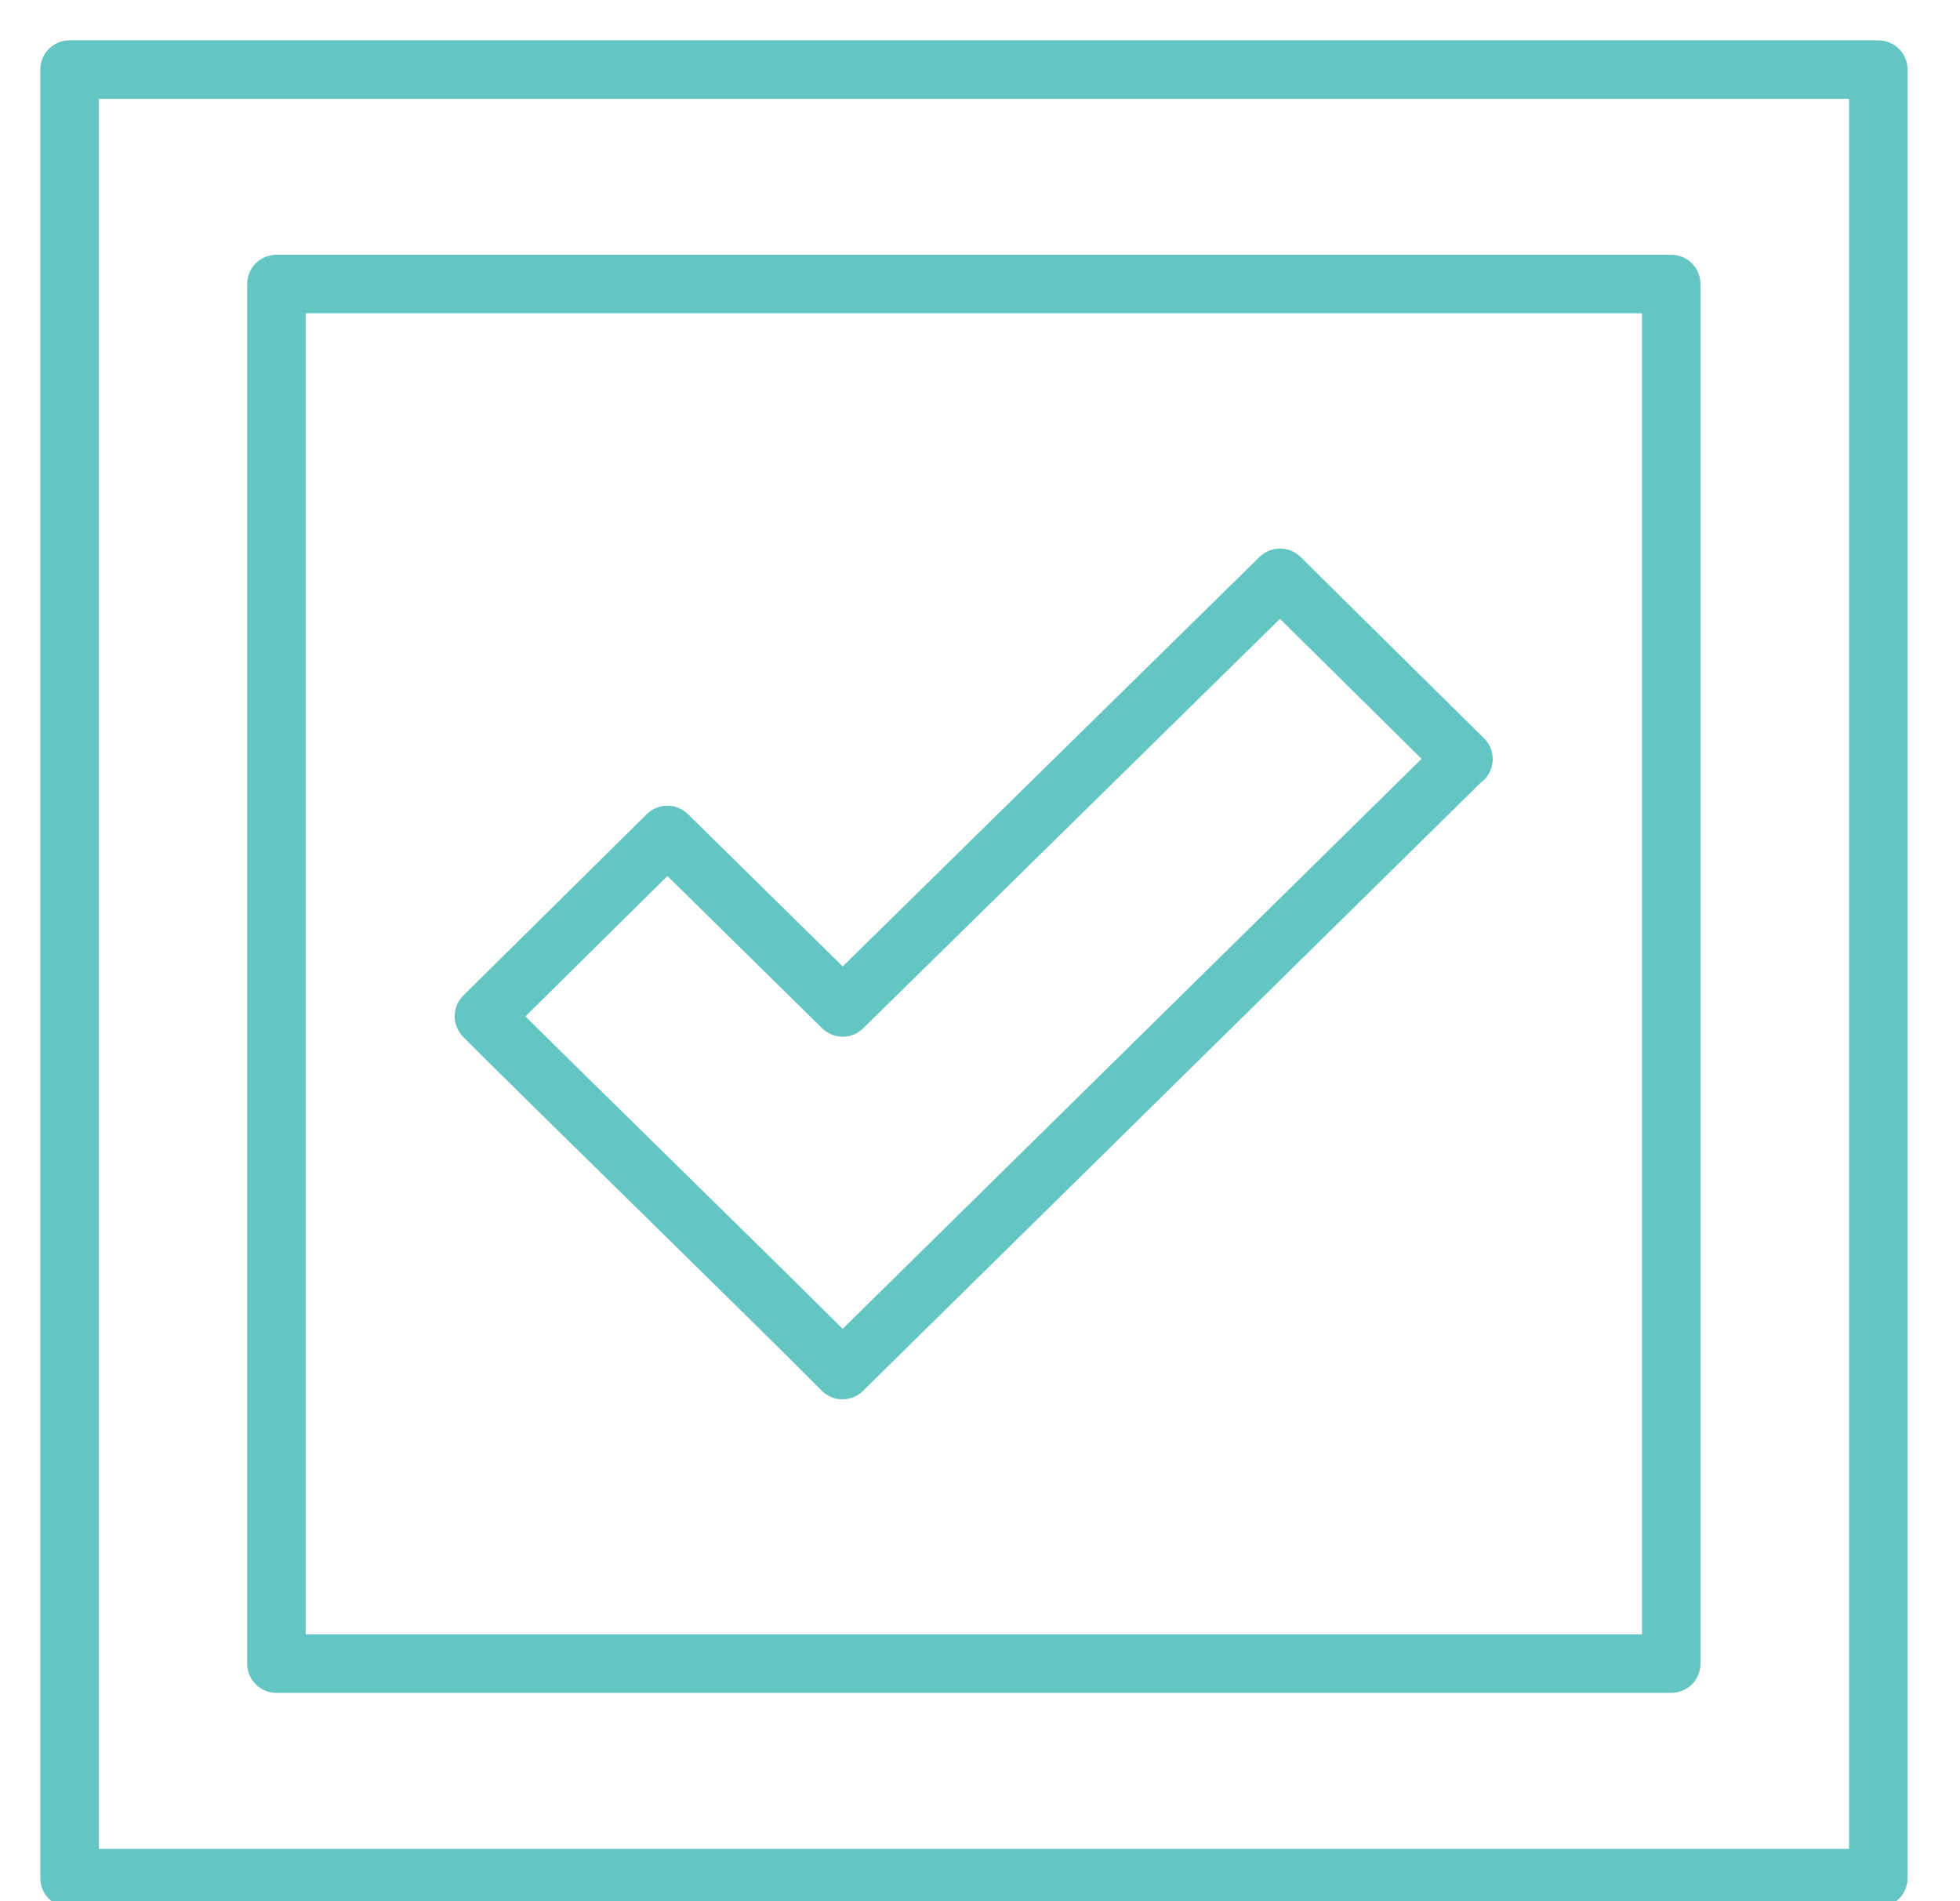 <svg xmlns="http://www.w3.org/2000/svg" width="67" height="65" viewBox="0 0 67 65" fill="none"><g clip-path="url(#clip0_2330_3849)"><path d="M64.207 2.378H2.378V64.207H64.207V2.378Z" stroke="#64C6C3" stroke-width="2" stroke-linecap="round" stroke-linejoin="round"></path><path d="M57.129 9.71H9.449V56.875H57.129V9.71Z" stroke="#64C6C3" stroke-width="2" stroke-linecap="round" stroke-linejoin="round"></path><path d="M50.026 25.952L43.756 19.753L28.806 34.442L22.813 28.544L16.543 34.743C18.303 36.527 26.698 44.707 28.798 46.839L50.01 25.952H50.026Z" stroke="#64C6C3" stroke-width="2" stroke-linecap="round" stroke-linejoin="round"></path></g><defs><clipPath id="clip0_2330_3849"><rect width="66.585" height="65" fill="white"></rect></clipPath></defs></svg>